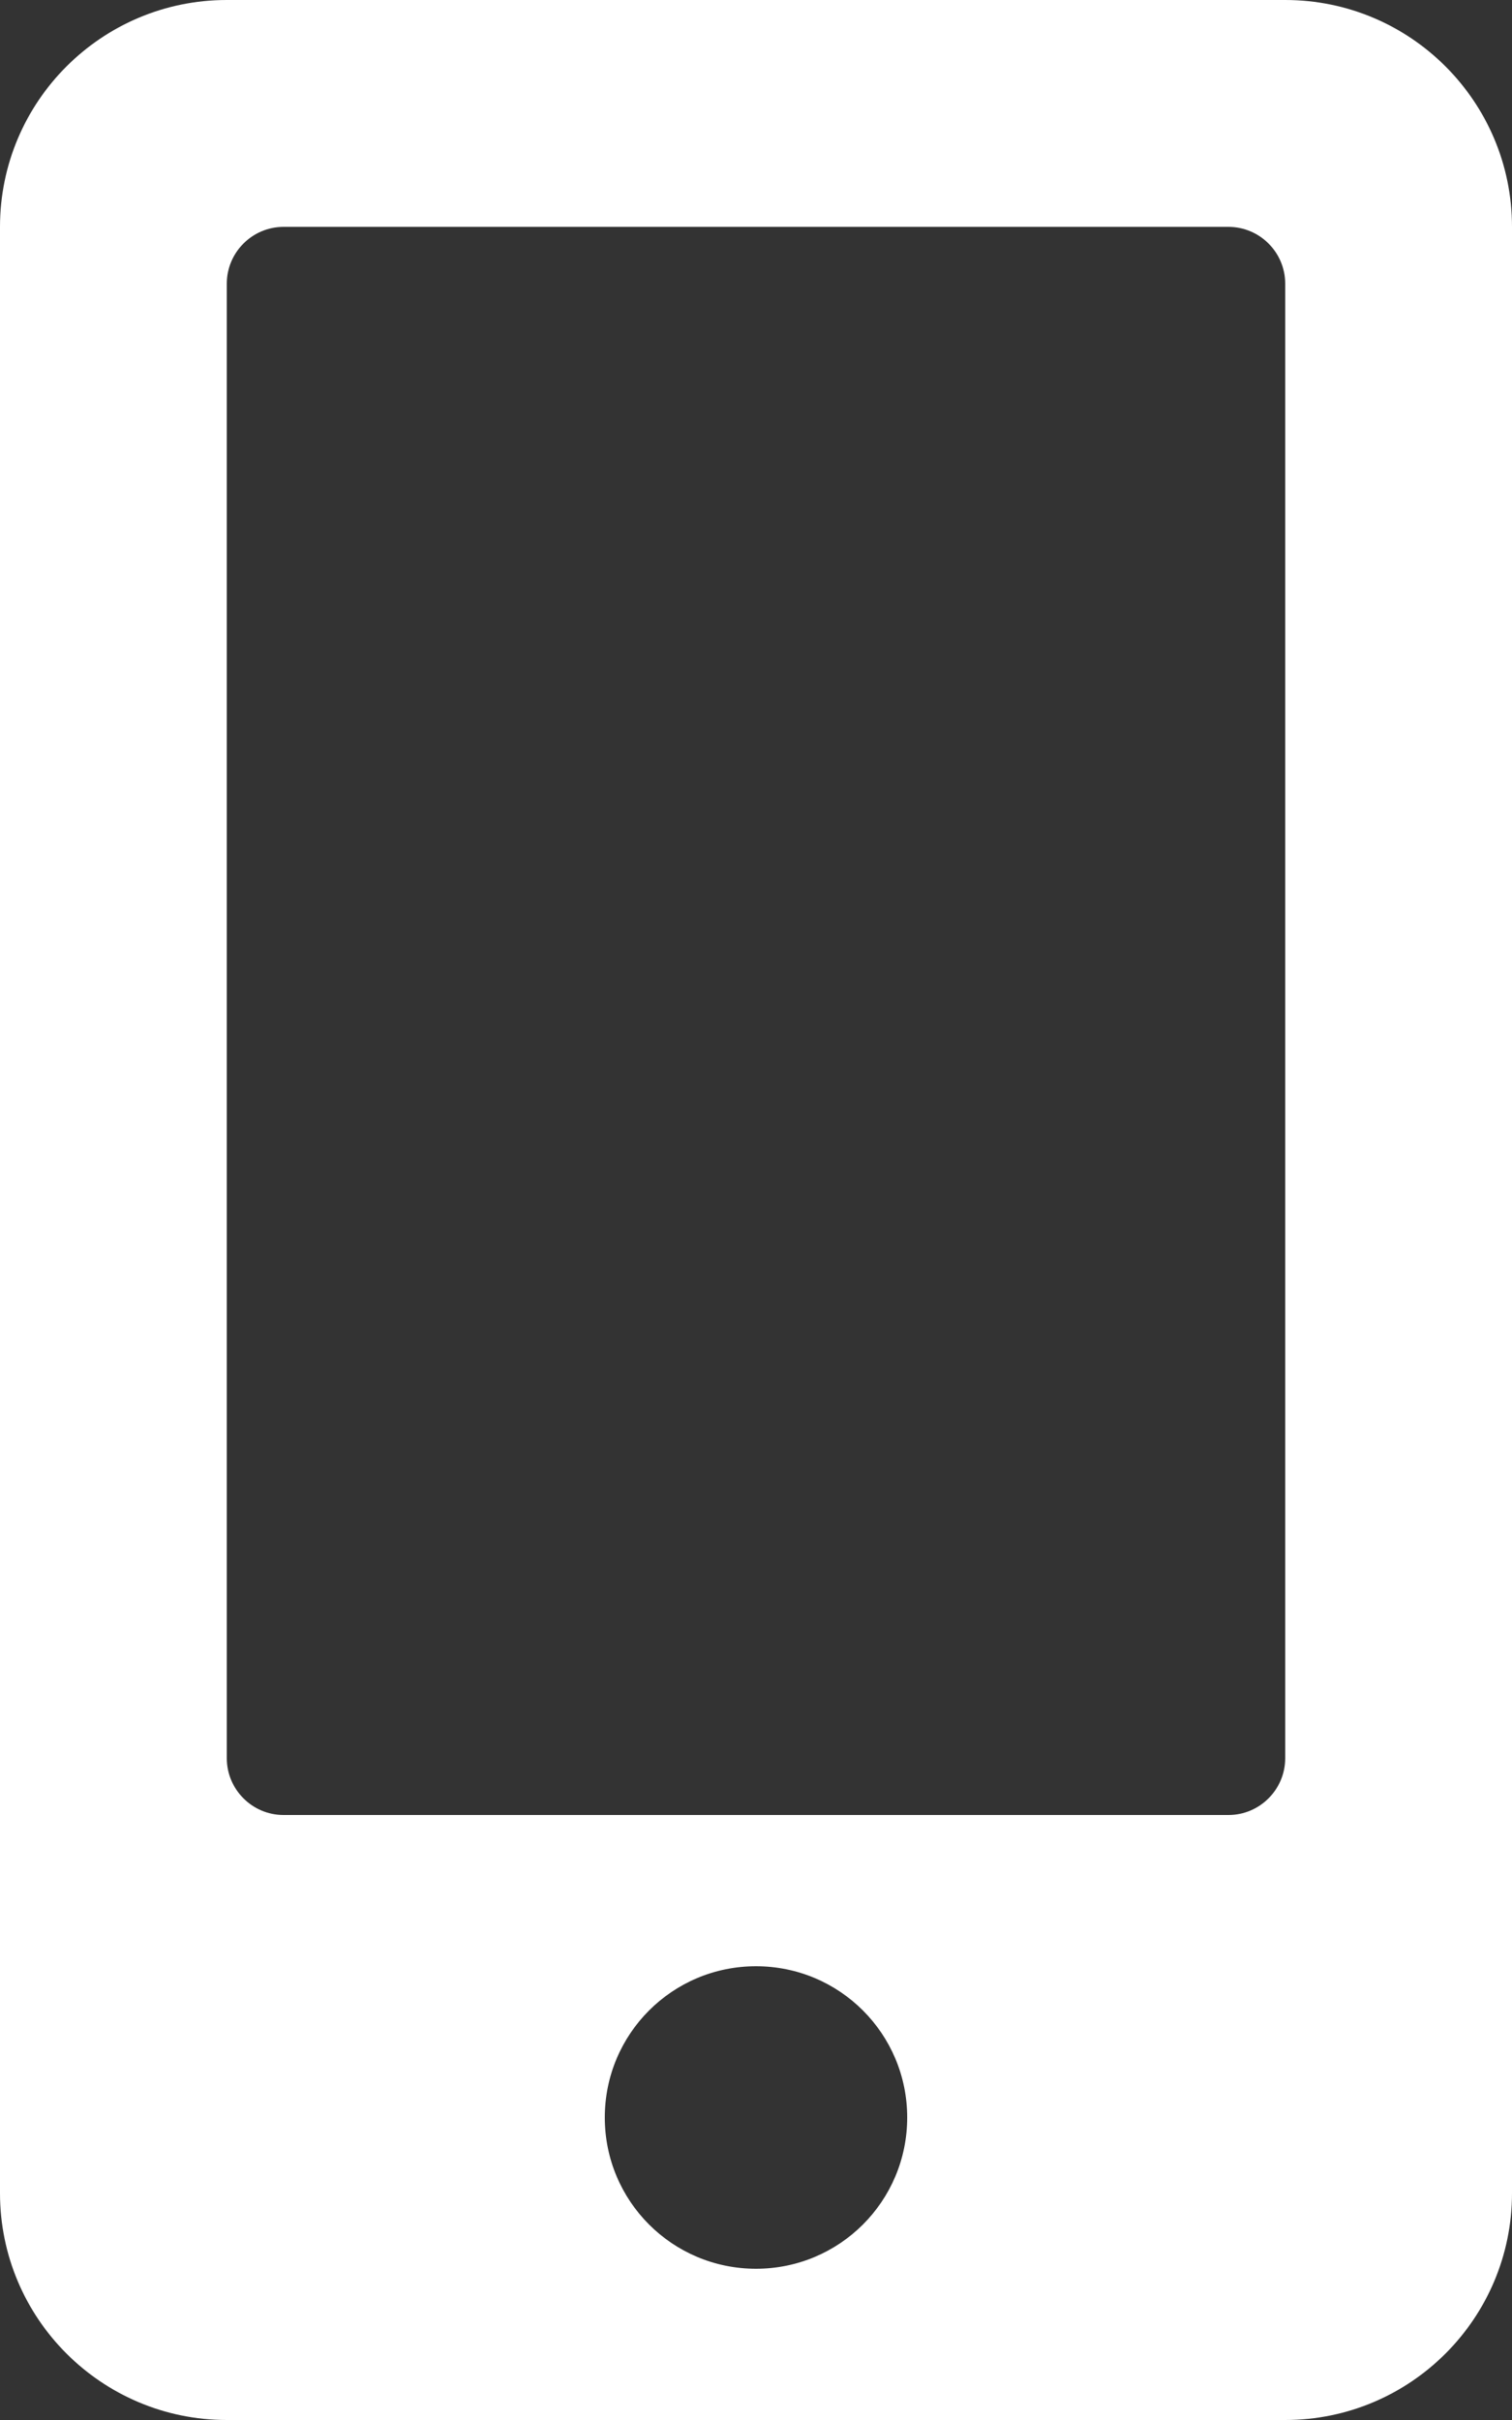 <svg xmlns="http://www.w3.org/2000/svg" aria-hidden="true" focusable="false" data-prefix="fas" data-icon="mobile-alt" role="img" viewBox="0 0 320 512">
   
    <rect x="0" y="0" width="320" height="512" fill="#333333" stroke="none"/>
   
    <path fill="#ffffff" d="M272 0H48C21.5 0 0 21.5 0 48v416c0 26.5 21.5 48 48 48h224c26.5 0 48-21.5 48-48V48c0-26.5-21.5-48-48-48zM160 480c-17.7 0-32-14.3-32-32s14.3-32 32-32 32 14.3 32 32-14.3 32-32 32zm112-108c0 6.6-5.4 12-12 12H60c-6.6 0-12-5.4-12-12V60c0-6.6 5.4-12 12-12h200c6.6 0 12 5.4 12 12v312z"/></svg>